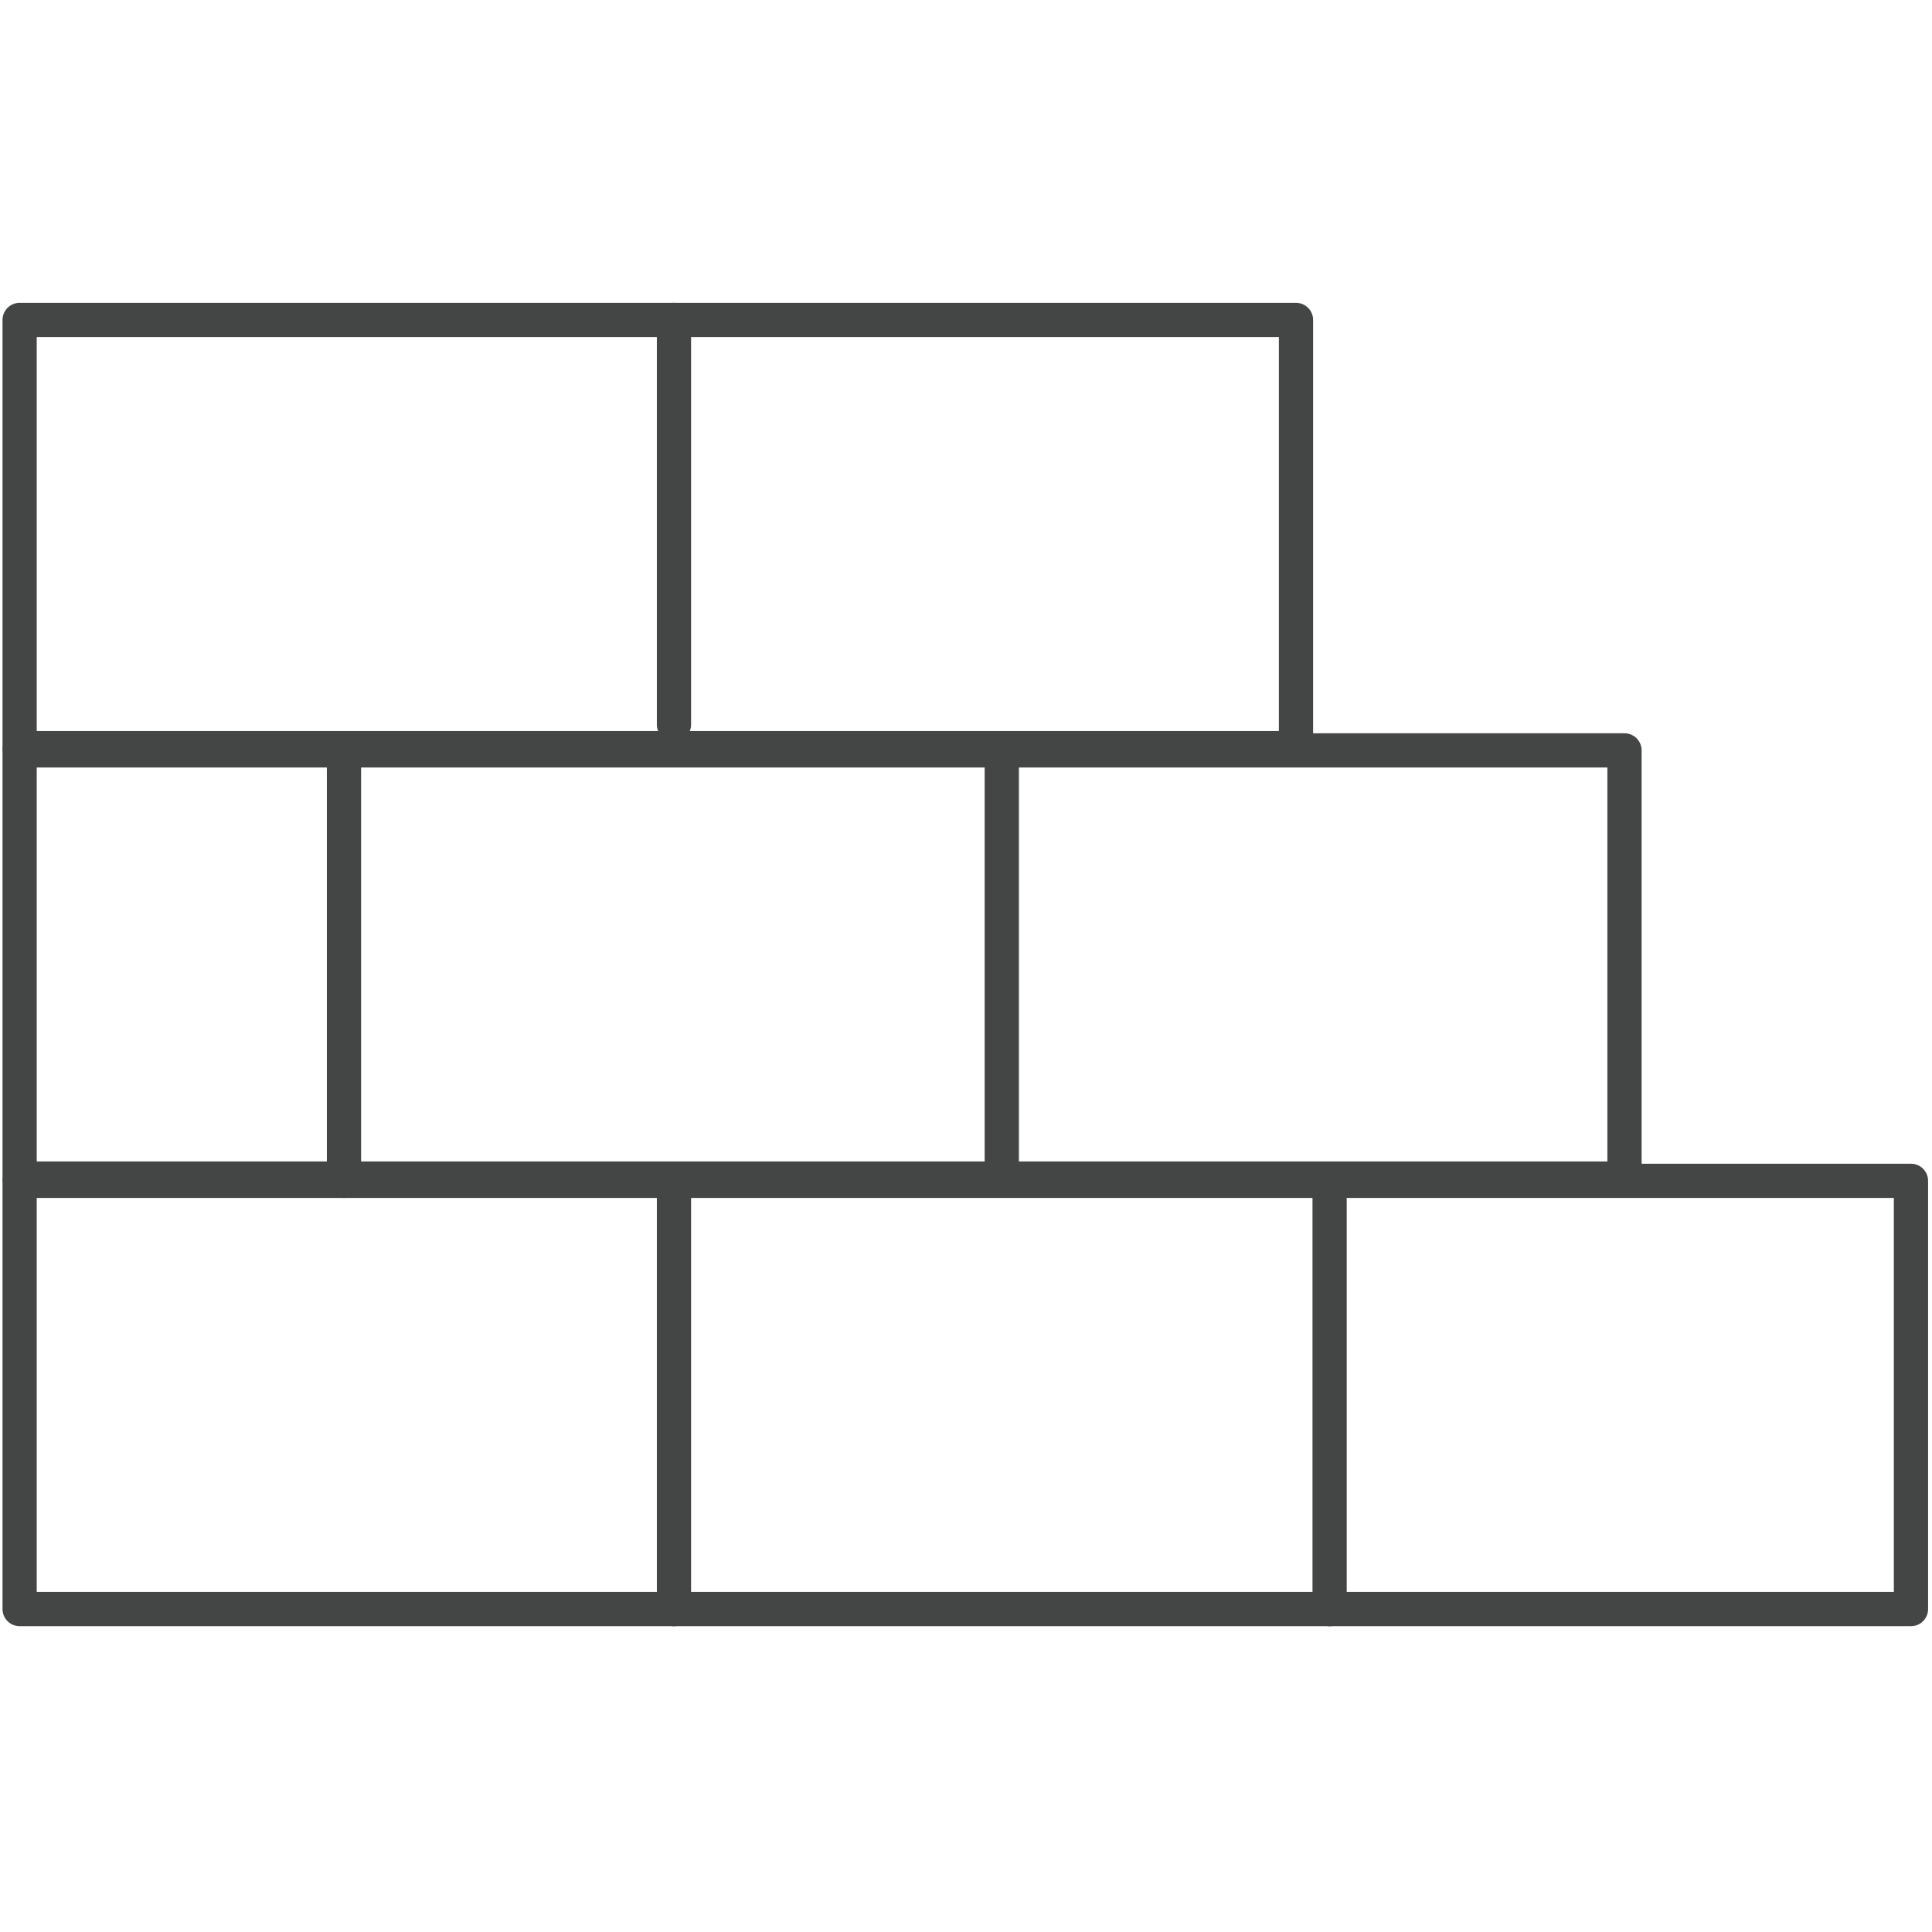 <?xml version="1.0" encoding="UTF-8"?>
<svg id="Layer_1" data-name="Layer 1" xmlns="http://www.w3.org/2000/svg" viewBox="0 0 250 250">
  <defs>
    <style>
      .cls-1 {
        fill: none;
        stroke: #444545;
        stroke-linecap: round;
        stroke-linejoin: round;
        stroke-width: 4.43px;
      }
    </style>
  </defs>
  <rect class="cls-1" x="2.54" y="41.4" width="165.16" height="55.41"/>
  <rect class="cls-1" x="2.54" y="97.1" width="207.67" height="55.41"/>
  <rect class="cls-1" x="2.54" y="152.8" width="244.74" height="55.41"/>
  <line class="cls-1" x1="87.21" y1="41.4" x2="87.21" y2="93.75"/>
  <line class="cls-1" x1="44.51" y1="97.1" x2="44.51" y2="152.8"/>
  <line class="cls-1" x1="129.63" y1="98.93" x2="129.63" y2="152.51"/>
  <line class="cls-1" x1="87.21" y1="152.8" x2="87.21" y2="208.22"/>
  <line class="cls-1" x1="172.05" y1="152.8" x2="172.05" y2="208.22"/>
</svg>